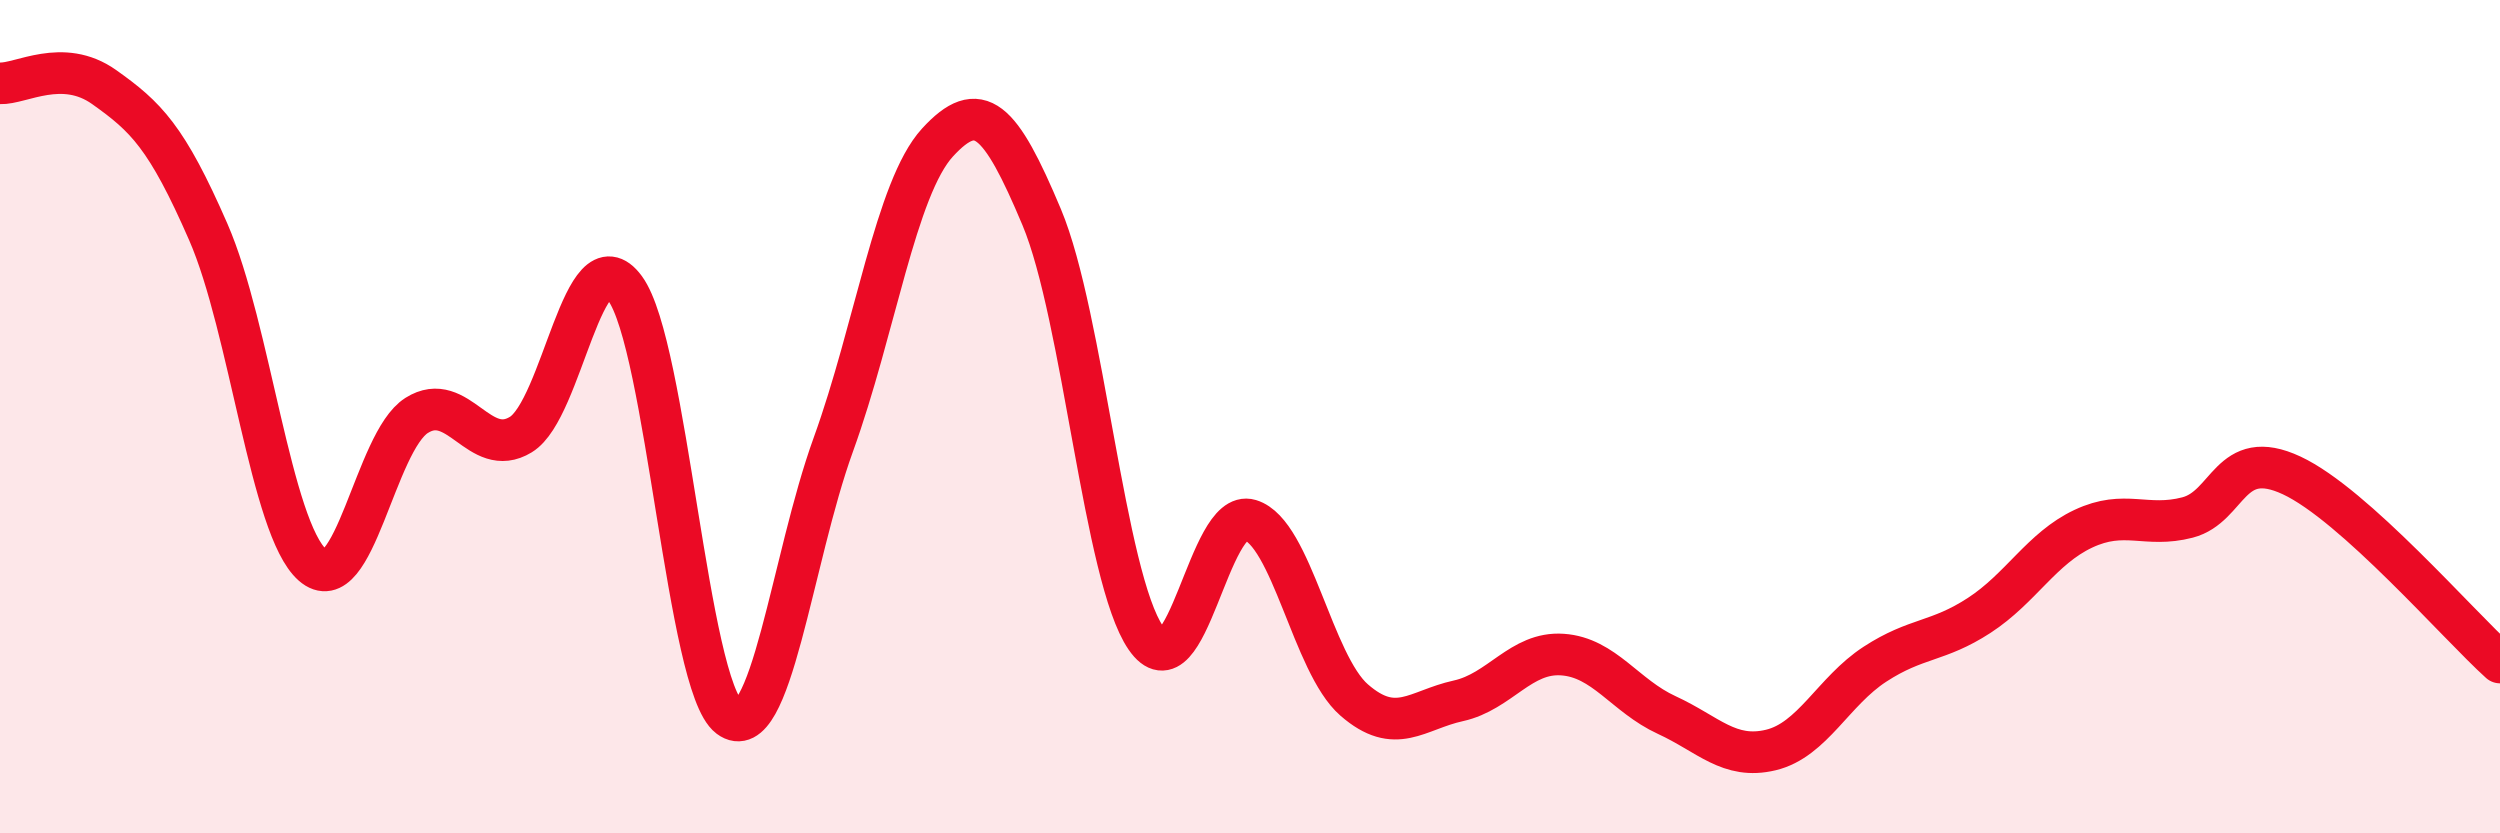 
    <svg width="60" height="20" viewBox="0 0 60 20" xmlns="http://www.w3.org/2000/svg">
      <path
        d="M 0,2 C 0.5,2.02 1.5,1.38 2.5,2.09 C 3.5,2.8 4,3.28 5,5.57 C 6,7.86 6.5,12.68 7.5,13.56 C 8.5,14.44 9,10.6 10,9.97 C 11,9.34 11.5,11.04 12.5,10.43 C 13.5,9.82 14,5.56 15,6.92 C 16,8.28 16.5,16.46 17.5,17.21 C 18.5,17.96 19,13.43 20,10.67 C 21,7.91 21.5,4.51 22.5,3.42 C 23.5,2.33 24,2.83 25,5.21 C 26,7.59 26.5,13.86 27.5,15.31 C 28.5,16.76 29,12.18 30,12.48 C 31,12.78 31.5,15.93 32.5,16.8 C 33.5,17.67 34,17.04 35,16.82 C 36,16.6 36.5,15.64 37.5,15.71 C 38.5,15.78 39,16.7 40,17.16 C 41,17.62 41.5,18.24 42.5,18 C 43.5,17.76 44,16.59 45,15.94 C 46,15.29 46.5,15.42 47.5,14.77 C 48.5,14.12 49,13.16 50,12.69 C 51,12.22 51.5,12.68 52.5,12.42 C 53.5,12.16 53.5,10.71 55,11.41 C 56.5,12.11 59,15 60,15.9L60 20L0 20Z"
        fill="#EB0A25"
        opacity="0.1"
        stroke-linecap="round"
        stroke-linejoin="round"
      />
      <path
        d="M 0,2 C 0.5,2.02 1.5,1.38 2.5,2.09 C 3.5,2.8 4,3.28 5,5.57 C 6,7.86 6.5,12.68 7.5,13.56 C 8.5,14.44 9,10.6 10,9.97 C 11,9.34 11.5,11.04 12.5,10.43 C 13.5,9.82 14,5.56 15,6.92 C 16,8.28 16.5,16.46 17.5,17.21 C 18.5,17.96 19,13.43 20,10.67 C 21,7.91 21.5,4.51 22.5,3.42 C 23.5,2.33 24,2.83 25,5.21 C 26,7.59 26.5,13.86 27.5,15.31 C 28.5,16.76 29,12.18 30,12.48 C 31,12.78 31.5,15.93 32.5,16.8 C 33.5,17.67 34,17.04 35,16.82 C 36,16.6 36.5,15.64 37.5,15.71 C 38.5,15.78 39,16.7 40,17.16 C 41,17.62 41.5,18.24 42.5,18 C 43.5,17.76 44,16.59 45,15.94 C 46,15.29 46.5,15.42 47.5,14.77 C 48.5,14.12 49,13.16 50,12.69 C 51,12.22 51.5,12.68 52.5,12.42 C 53.5,12.16 53.5,10.71 55,11.41 C 56.5,12.11 59,15 60,15.9"
        stroke="#EB0A25"
        stroke-width="1"
        fill="none"
        stroke-linecap="round"
        stroke-linejoin="round"
      />
    </svg>
  